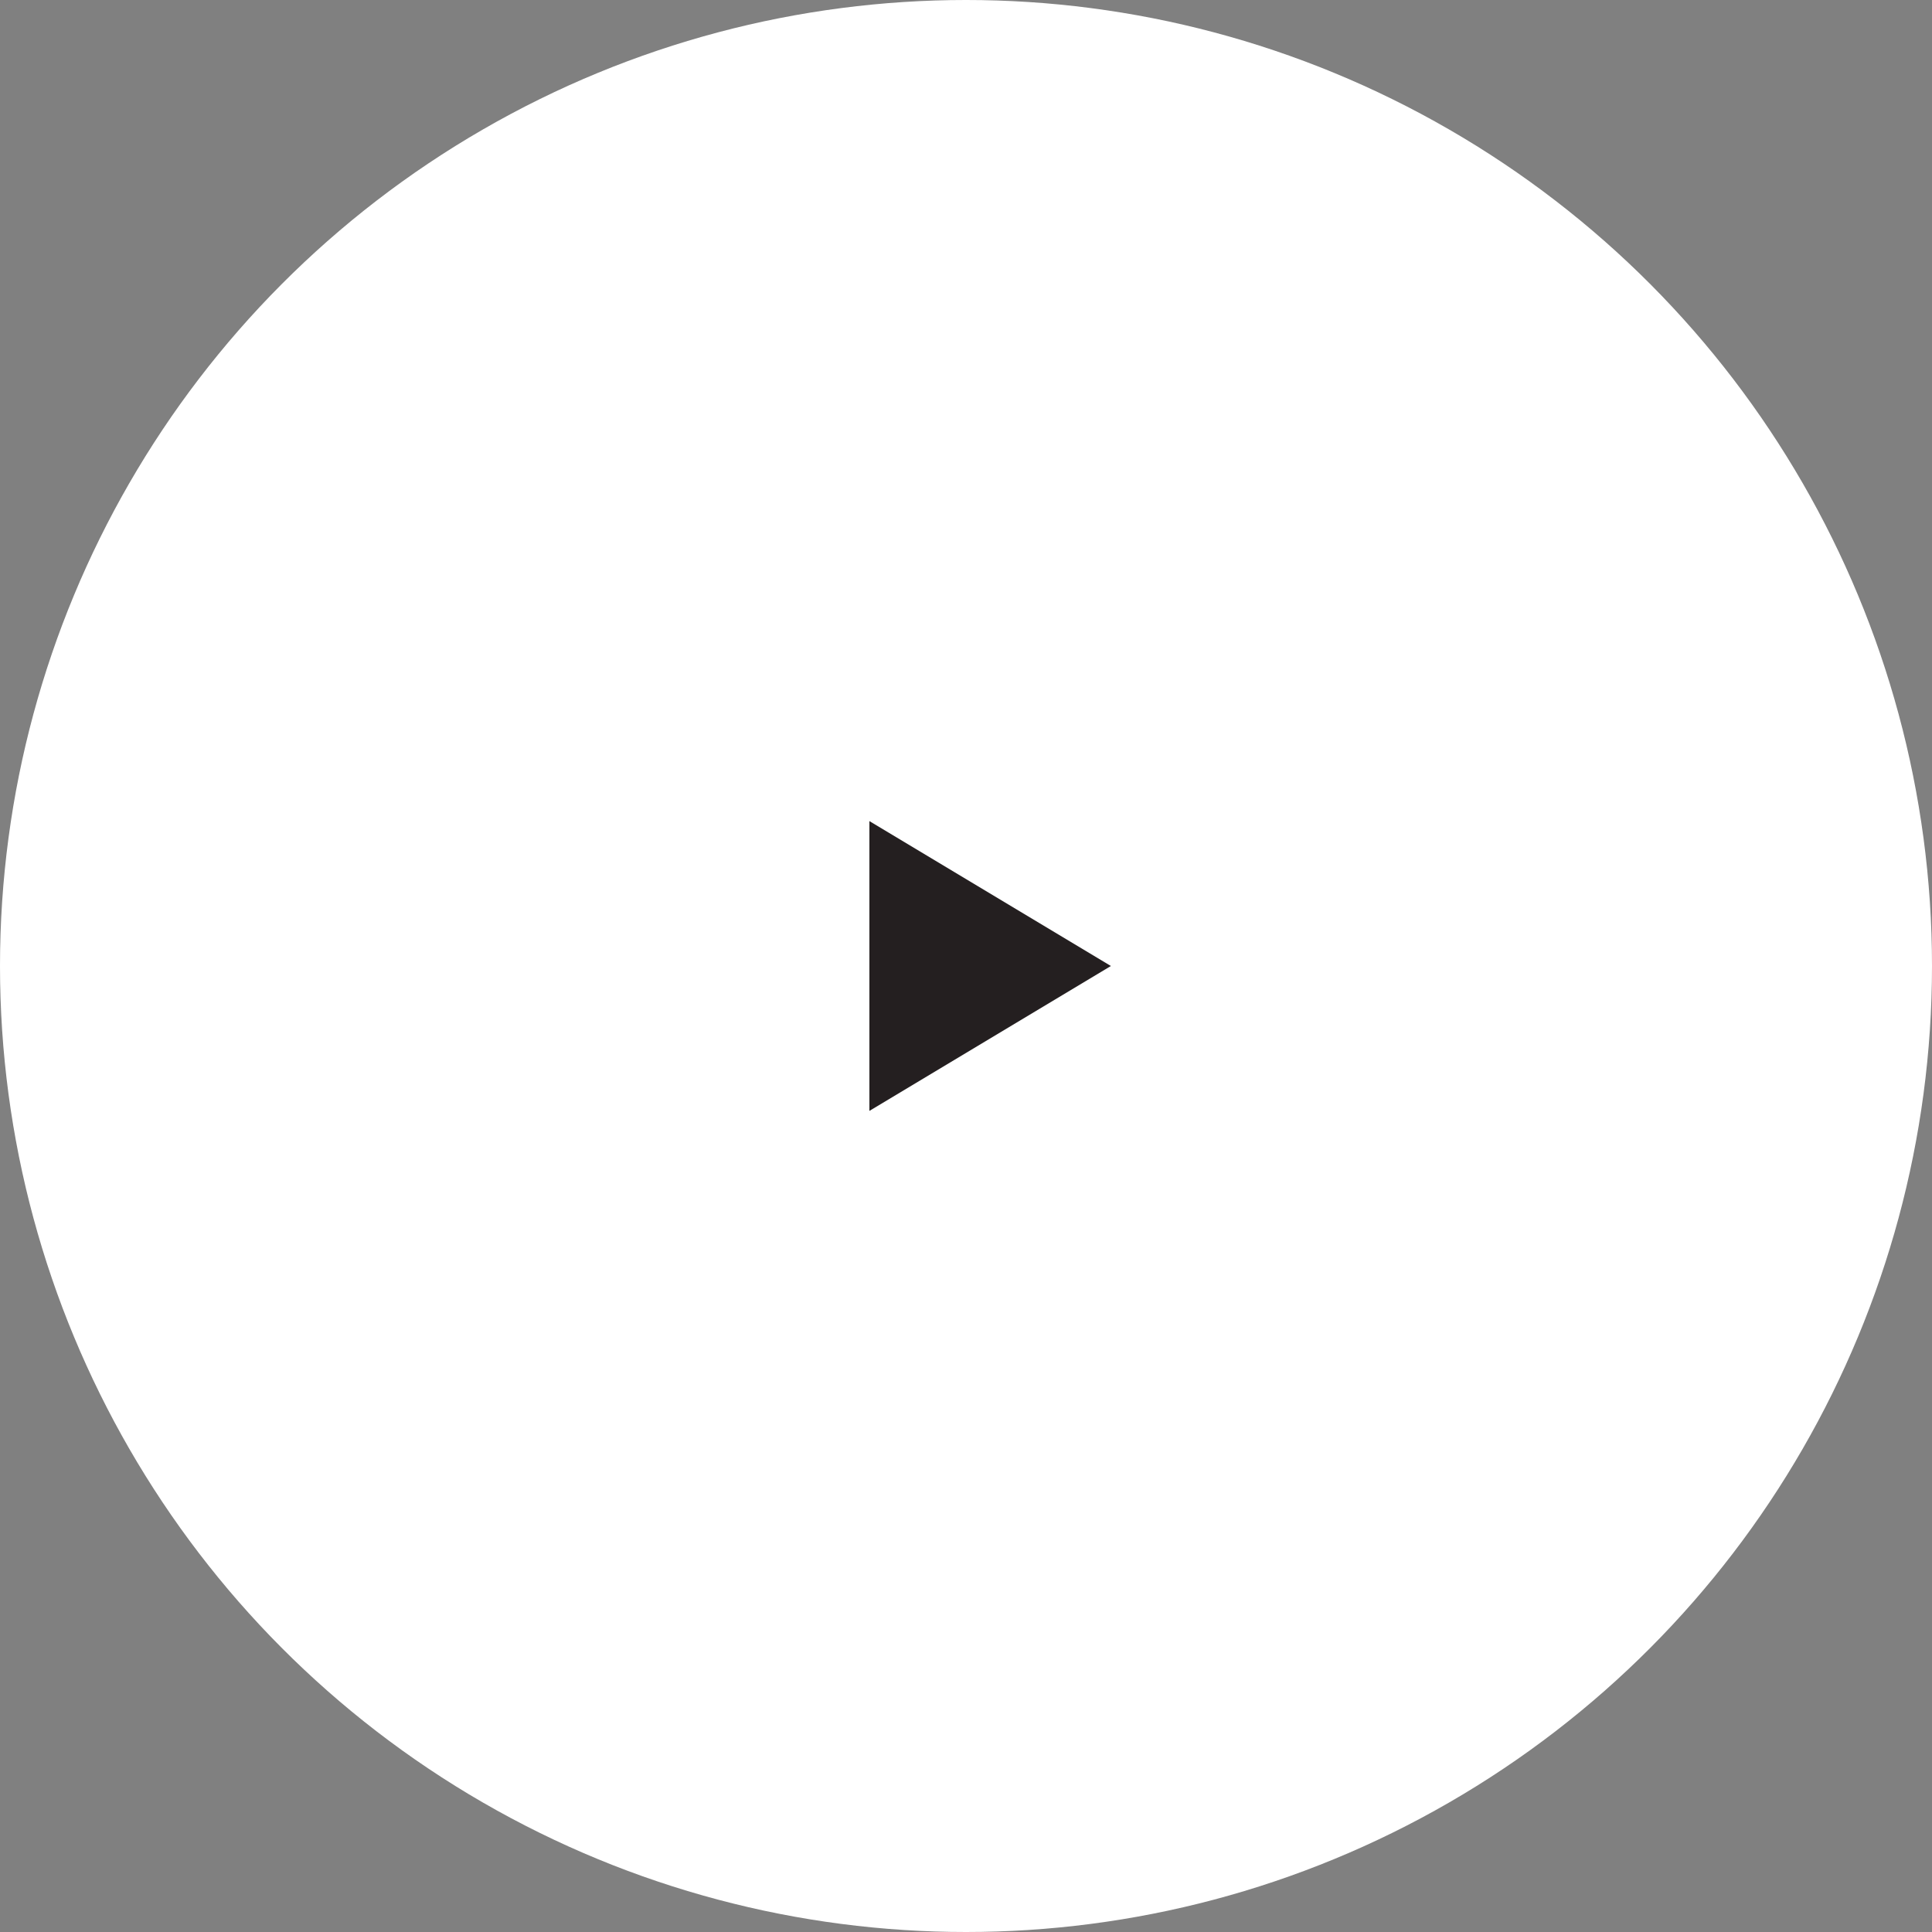 <svg xmlns="http://www.w3.org/2000/svg" width="80" height="80" viewBox="0 0 80 80"><rect x="0" y="0" width="80" height="80" fill="#808080" stroke="none"/><circle cx="40" cy="40" r="40" fill="#fff"/><path d="M0,12,10,6,0,0Z" transform="translate(36 34)" fill="#241f20"/></svg>